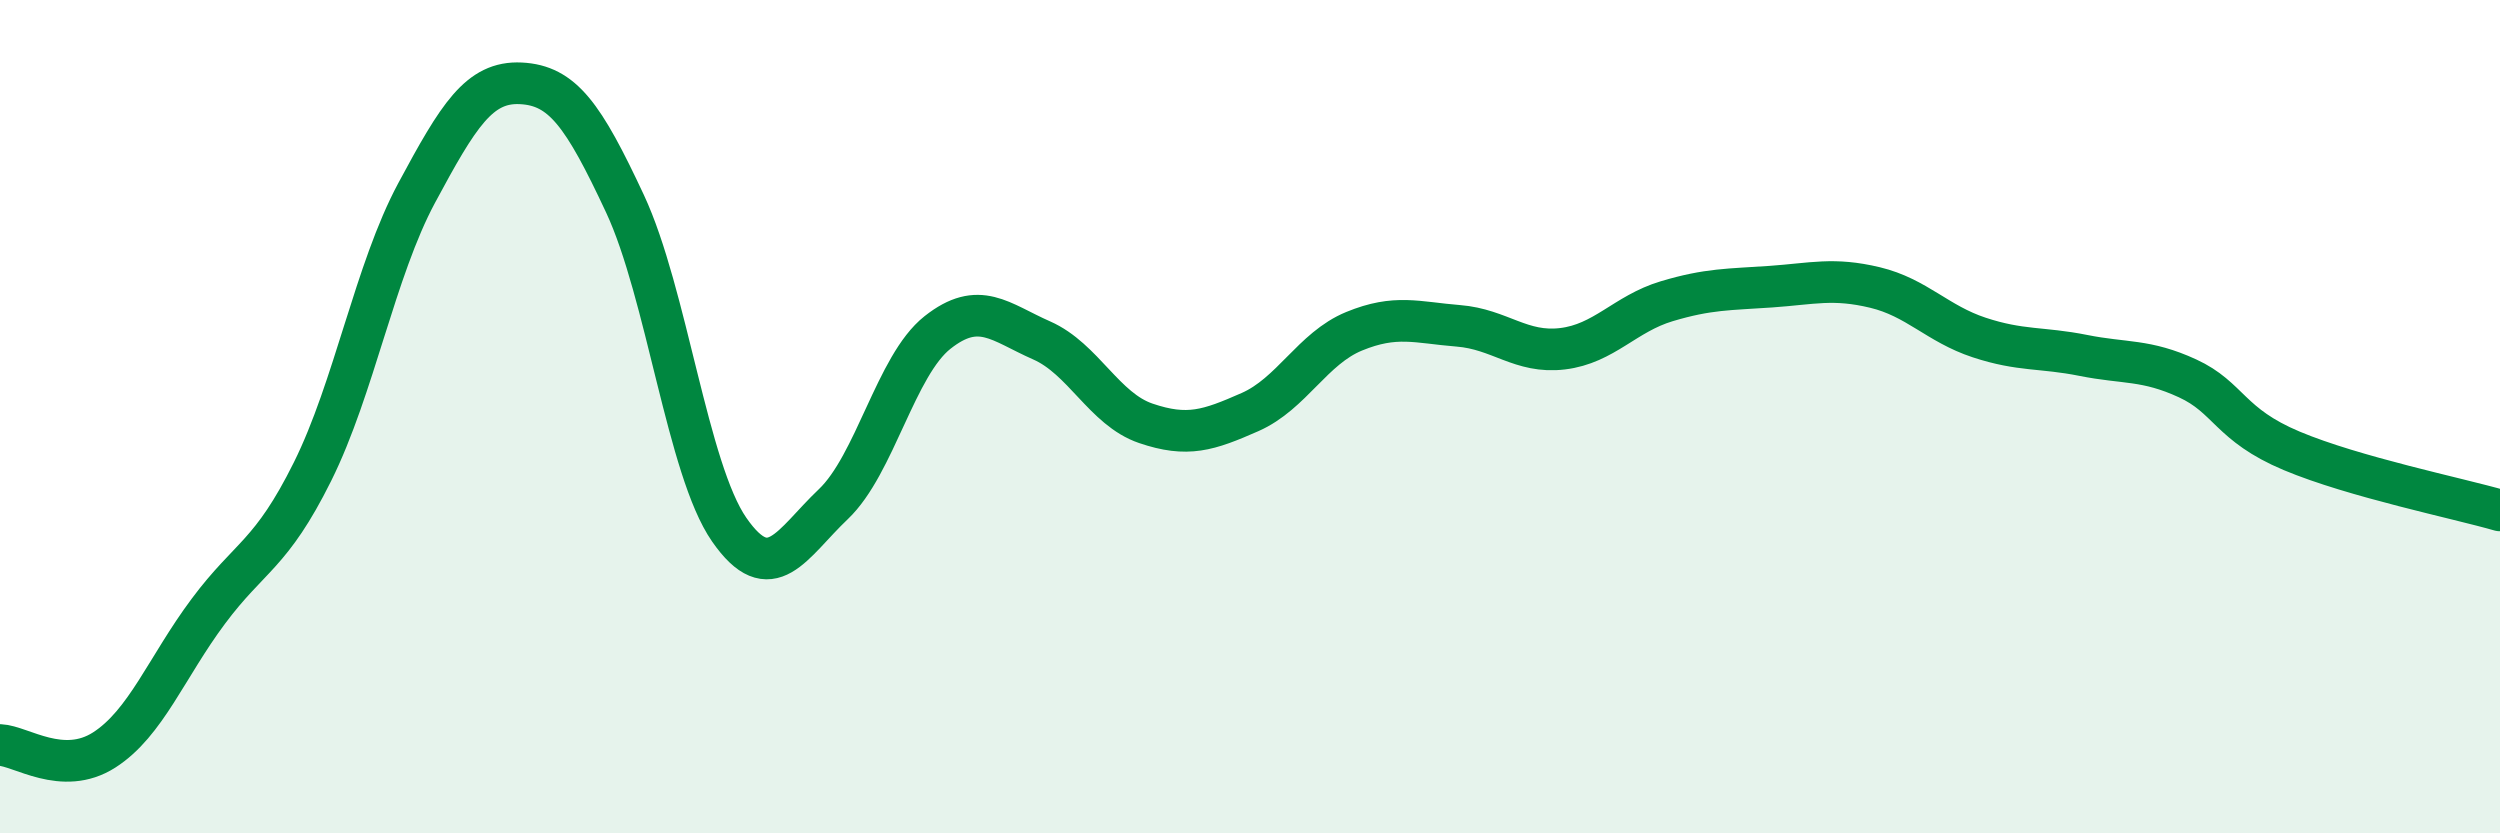 
    <svg width="60" height="20" viewBox="0 0 60 20" xmlns="http://www.w3.org/2000/svg">
      <path
        d="M 0,17.88 C 0.5,17.9 1.5,18.64 2.5,18 C 3.5,17.36 4,16.01 5,14.67 C 6,13.33 6.5,13.33 7.5,11.32 C 8.5,9.31 9,6.49 10,4.63 C 11,2.77 11.5,1.95 12.5,2 C 13.5,2.05 14,2.75 15,4.89 C 16,7.03 16.5,11.27 17.5,12.71 C 18.5,14.15 19,13.05 20,12.1 C 21,11.15 21.5,8.77 22.5,7.98 C 23.5,7.19 24,7.73 25,8.17 C 26,8.61 26.5,9.82 27.5,10.16 C 28.5,10.5 29,10.33 30,9.89 C 31,9.45 31.5,8.36 32.5,7.95 C 33.5,7.54 34,7.74 35,7.82 C 36,7.9 36.5,8.49 37.5,8.37 C 38.5,8.25 39,7.53 40,7.23 C 41,6.93 41.5,6.95 42.5,6.88 C 43.5,6.81 44,6.66 45,6.9 C 46,7.14 46.5,7.77 47.5,8.1 C 48.5,8.43 49,8.33 50,8.53 C 51,8.73 51.5,8.62 52.5,9.08 C 53.5,9.54 53.5,10.19 55,10.82 C 56.5,11.45 59,11.96 60,12.25L60 20L0 20Z"
        fill="#008740"
        opacity="0.1"
        stroke-linecap="round"
        stroke-linejoin="round"
      />
      <path
        d="M 0,17.88 C 0.5,17.9 1.5,18.64 2.5,18 C 3.5,17.36 4,16.01 5,14.67 C 6,13.33 6.5,13.33 7.5,11.32 C 8.5,9.31 9,6.49 10,4.63 C 11,2.77 11.5,1.95 12.5,2 C 13.5,2.05 14,2.75 15,4.89 C 16,7.03 16.5,11.27 17.5,12.71 C 18.5,14.15 19,13.05 20,12.1 C 21,11.15 21.5,8.77 22.5,7.98 C 23.5,7.19 24,7.73 25,8.17 C 26,8.61 26.5,9.82 27.5,10.16 C 28.5,10.5 29,10.33 30,9.89 C 31,9.45 31.5,8.36 32.5,7.95 C 33.5,7.54 34,7.74 35,7.82 C 36,7.9 36.5,8.49 37.5,8.37 C 38.5,8.25 39,7.53 40,7.23 C 41,6.93 41.5,6.95 42.5,6.88 C 43.5,6.81 44,6.66 45,6.9 C 46,7.14 46.5,7.77 47.5,8.1 C 48.5,8.43 49,8.33 50,8.53 C 51,8.73 51.5,8.62 52.5,9.08 C 53.5,9.54 53.5,10.19 55,10.82 C 56.5,11.45 59,11.96 60,12.25"
        stroke="#008740"
        stroke-width="1"
        fill="none"
        stroke-linecap="round"
        stroke-linejoin="round"
      />
    </svg>
  